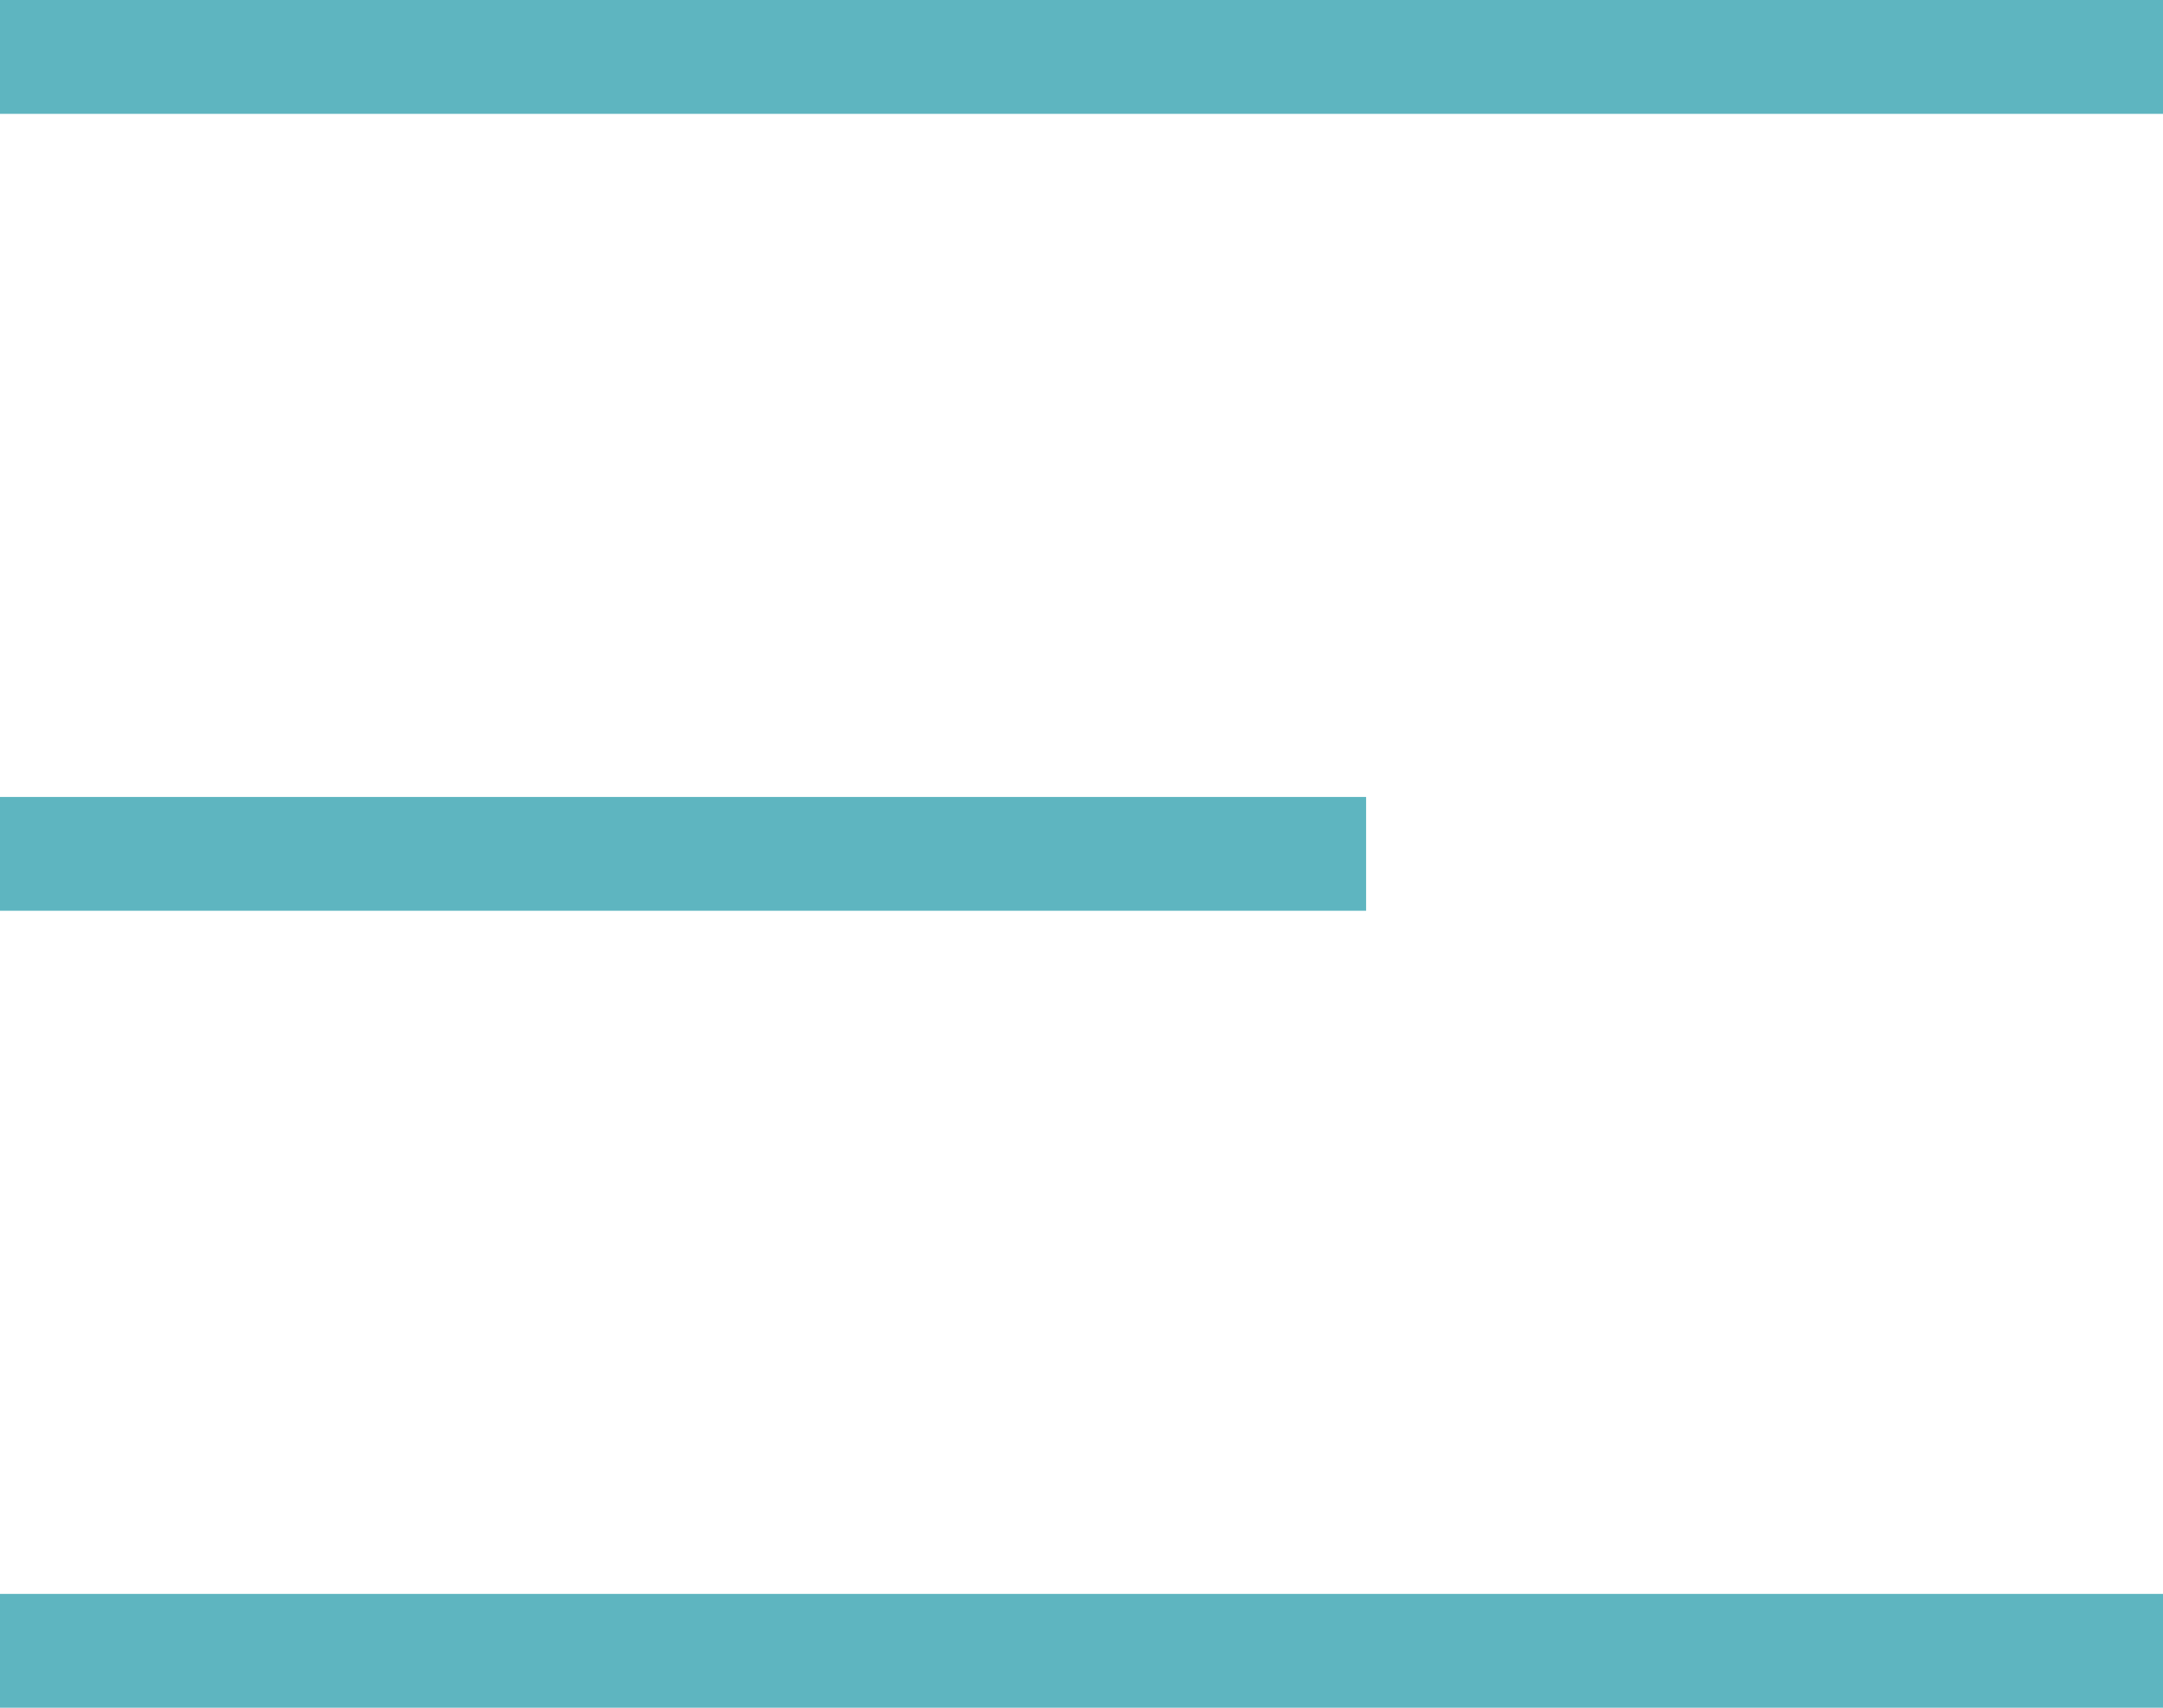 <svg xmlns="http://www.w3.org/2000/svg" width="19" height="15" viewBox="0 0 19 15">
  <g id="Group_47" data-name="Group 47" transform="translate(3426.426 -319.306)" style="isolation: isolate">
    <path id="Line_16" data-name="Line 16" d="M19,.5H0v-1H19Z" transform="translate(-3426.426 333.806)" fill="#5eb5c0"/>
    <path id="Line_17" data-name="Line 17" d="M19,.5H0v-1H19Z" transform="translate(-3426.426 319.806)" fill="#5eb5c0"/>
    <path id="Line_18" data-name="Line 18" d="M12,.5H0v-1H12Z" transform="translate(-3426.426 326.806)" fill="#5eb5c0"/>
  </g>
</svg>
